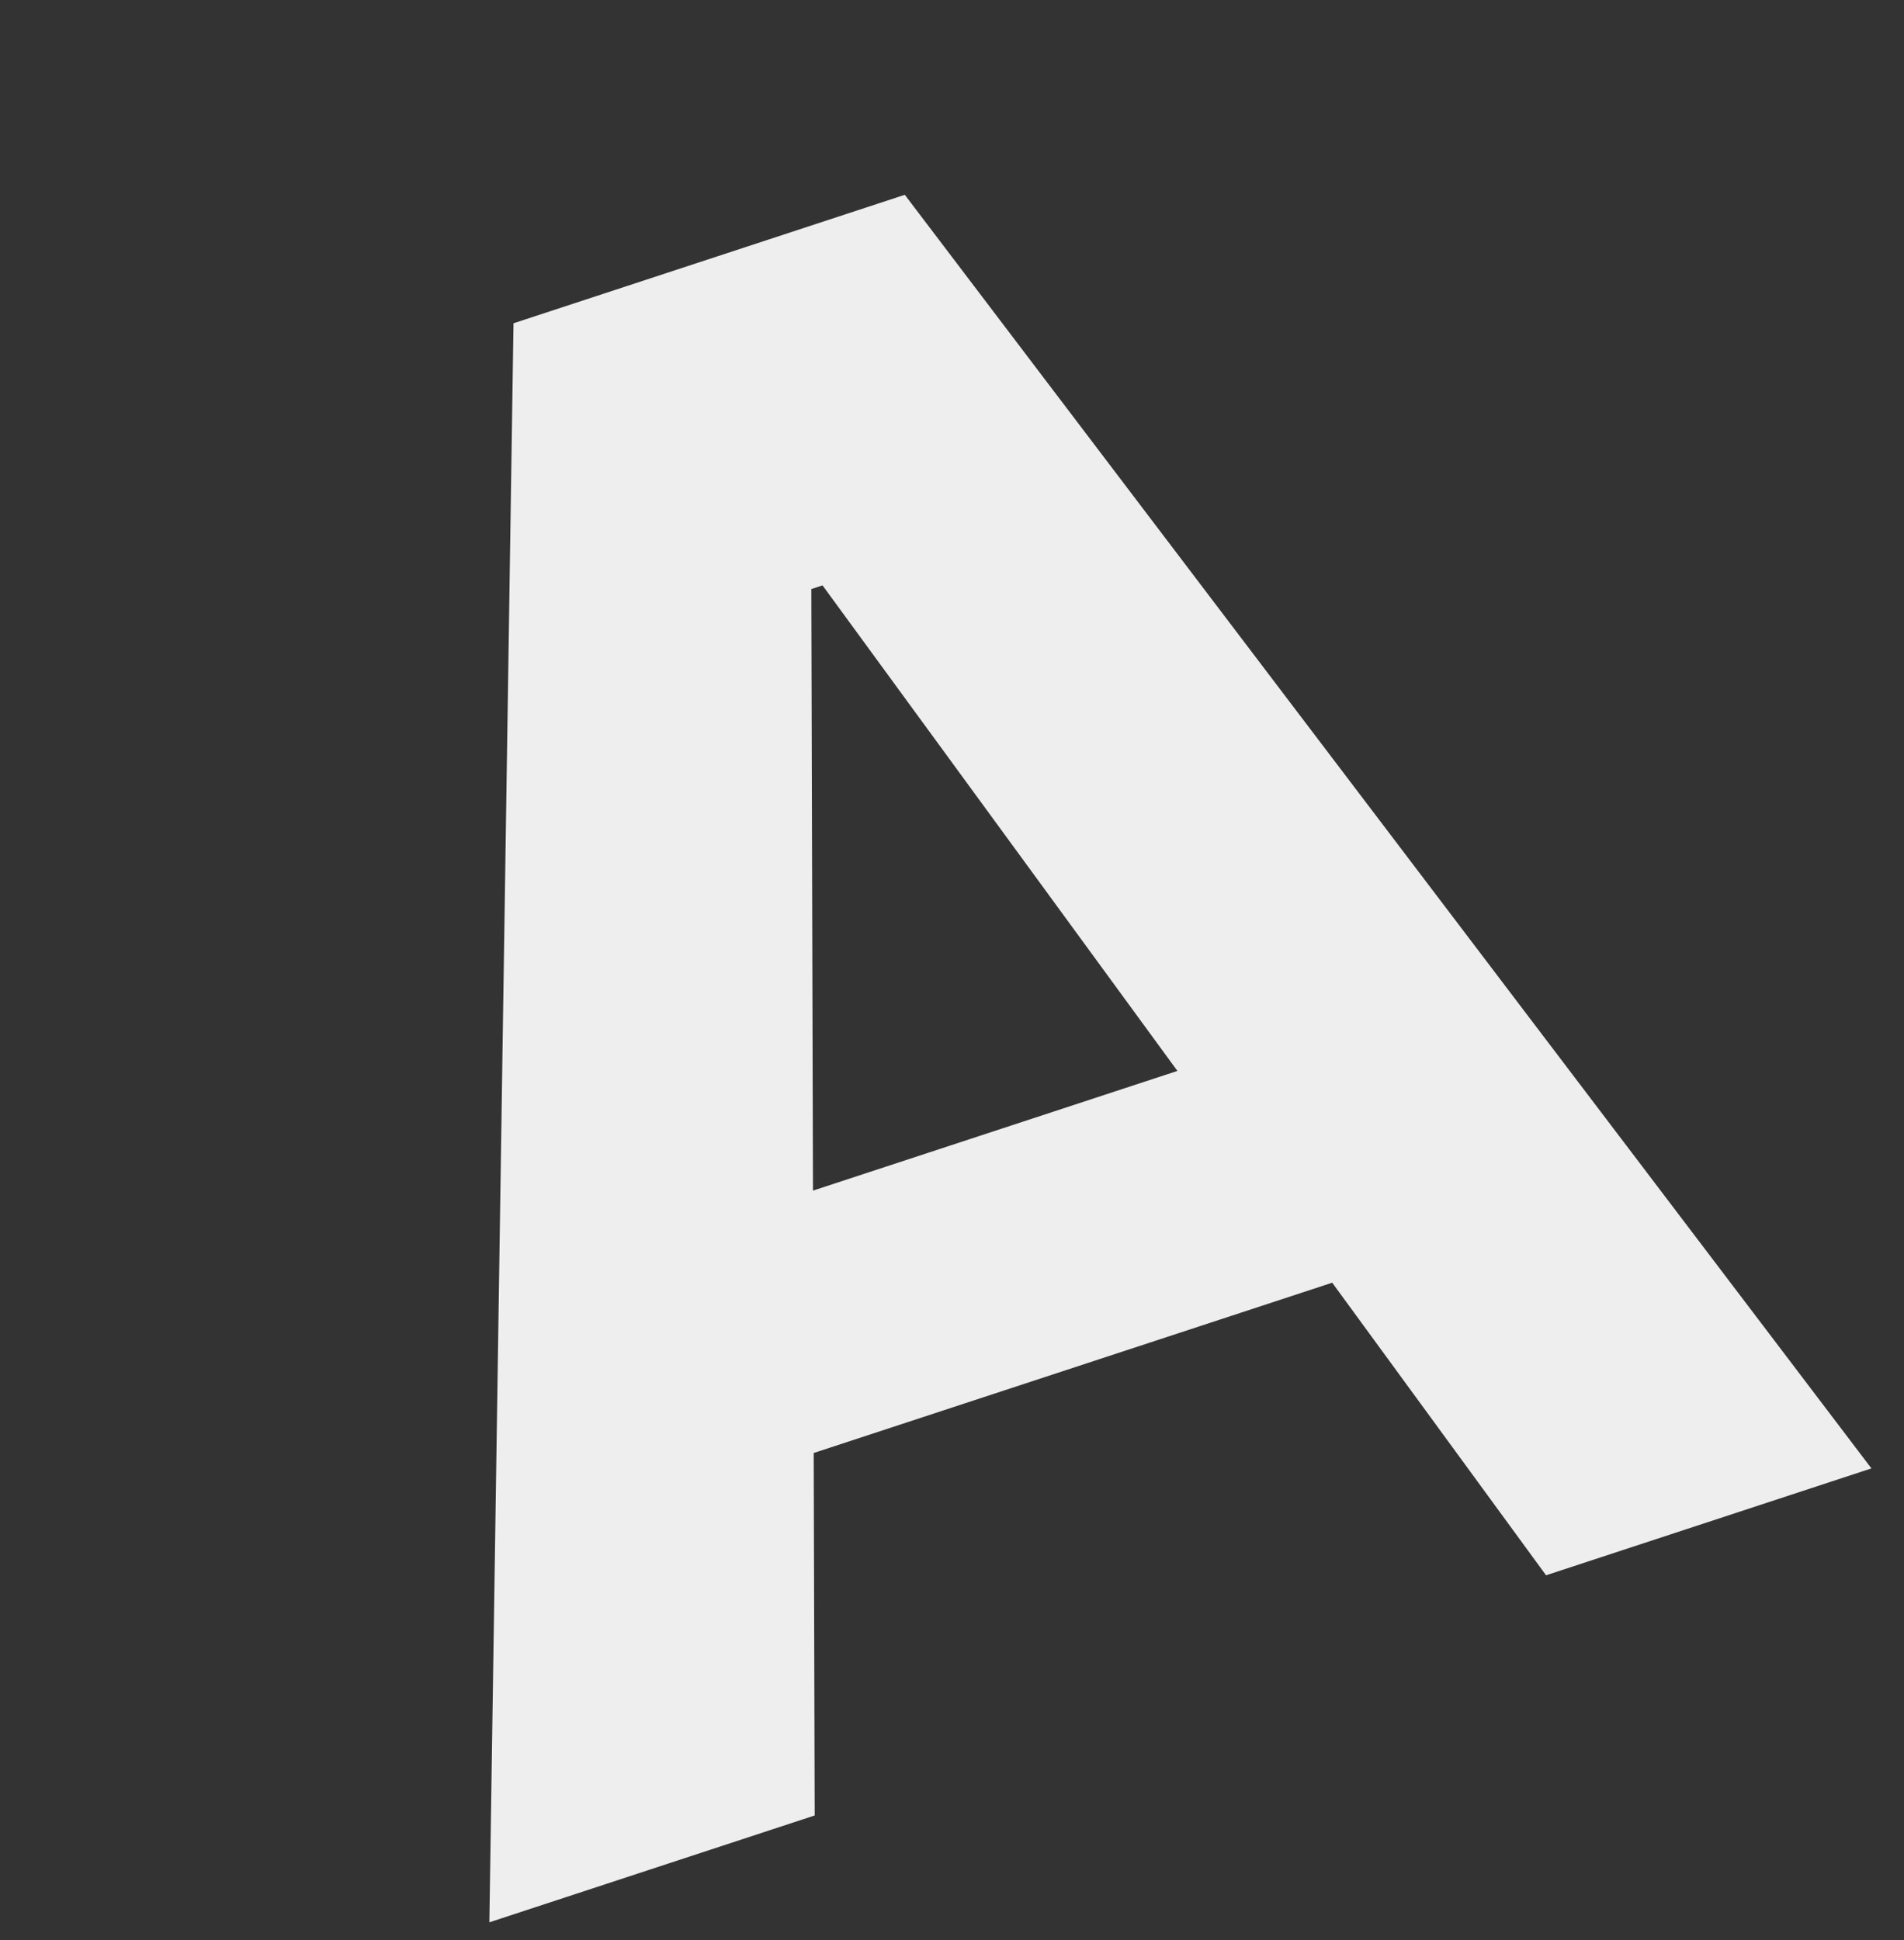 <?xml version="1.0" encoding="UTF-8"?> <svg xmlns="http://www.w3.org/2000/svg" width="53" height="54" viewBox="0 0 53 54" fill="none"><rect x="0" y="0" width="53" height="54" fill="#333333" stroke="none"/> <path d="M22.678 50.53L13.622 53.504L14.294 8.998L25.186 5.422L52.093 40.87L43.036 43.845L22.896 16.293L22.584 16.396L22.678 50.53ZM16.953 35.003L38.345 27.978L40.511 34.576L19.119 41.601L16.953 35.003Z" fill="#EEEEEE"></path> </svg> 